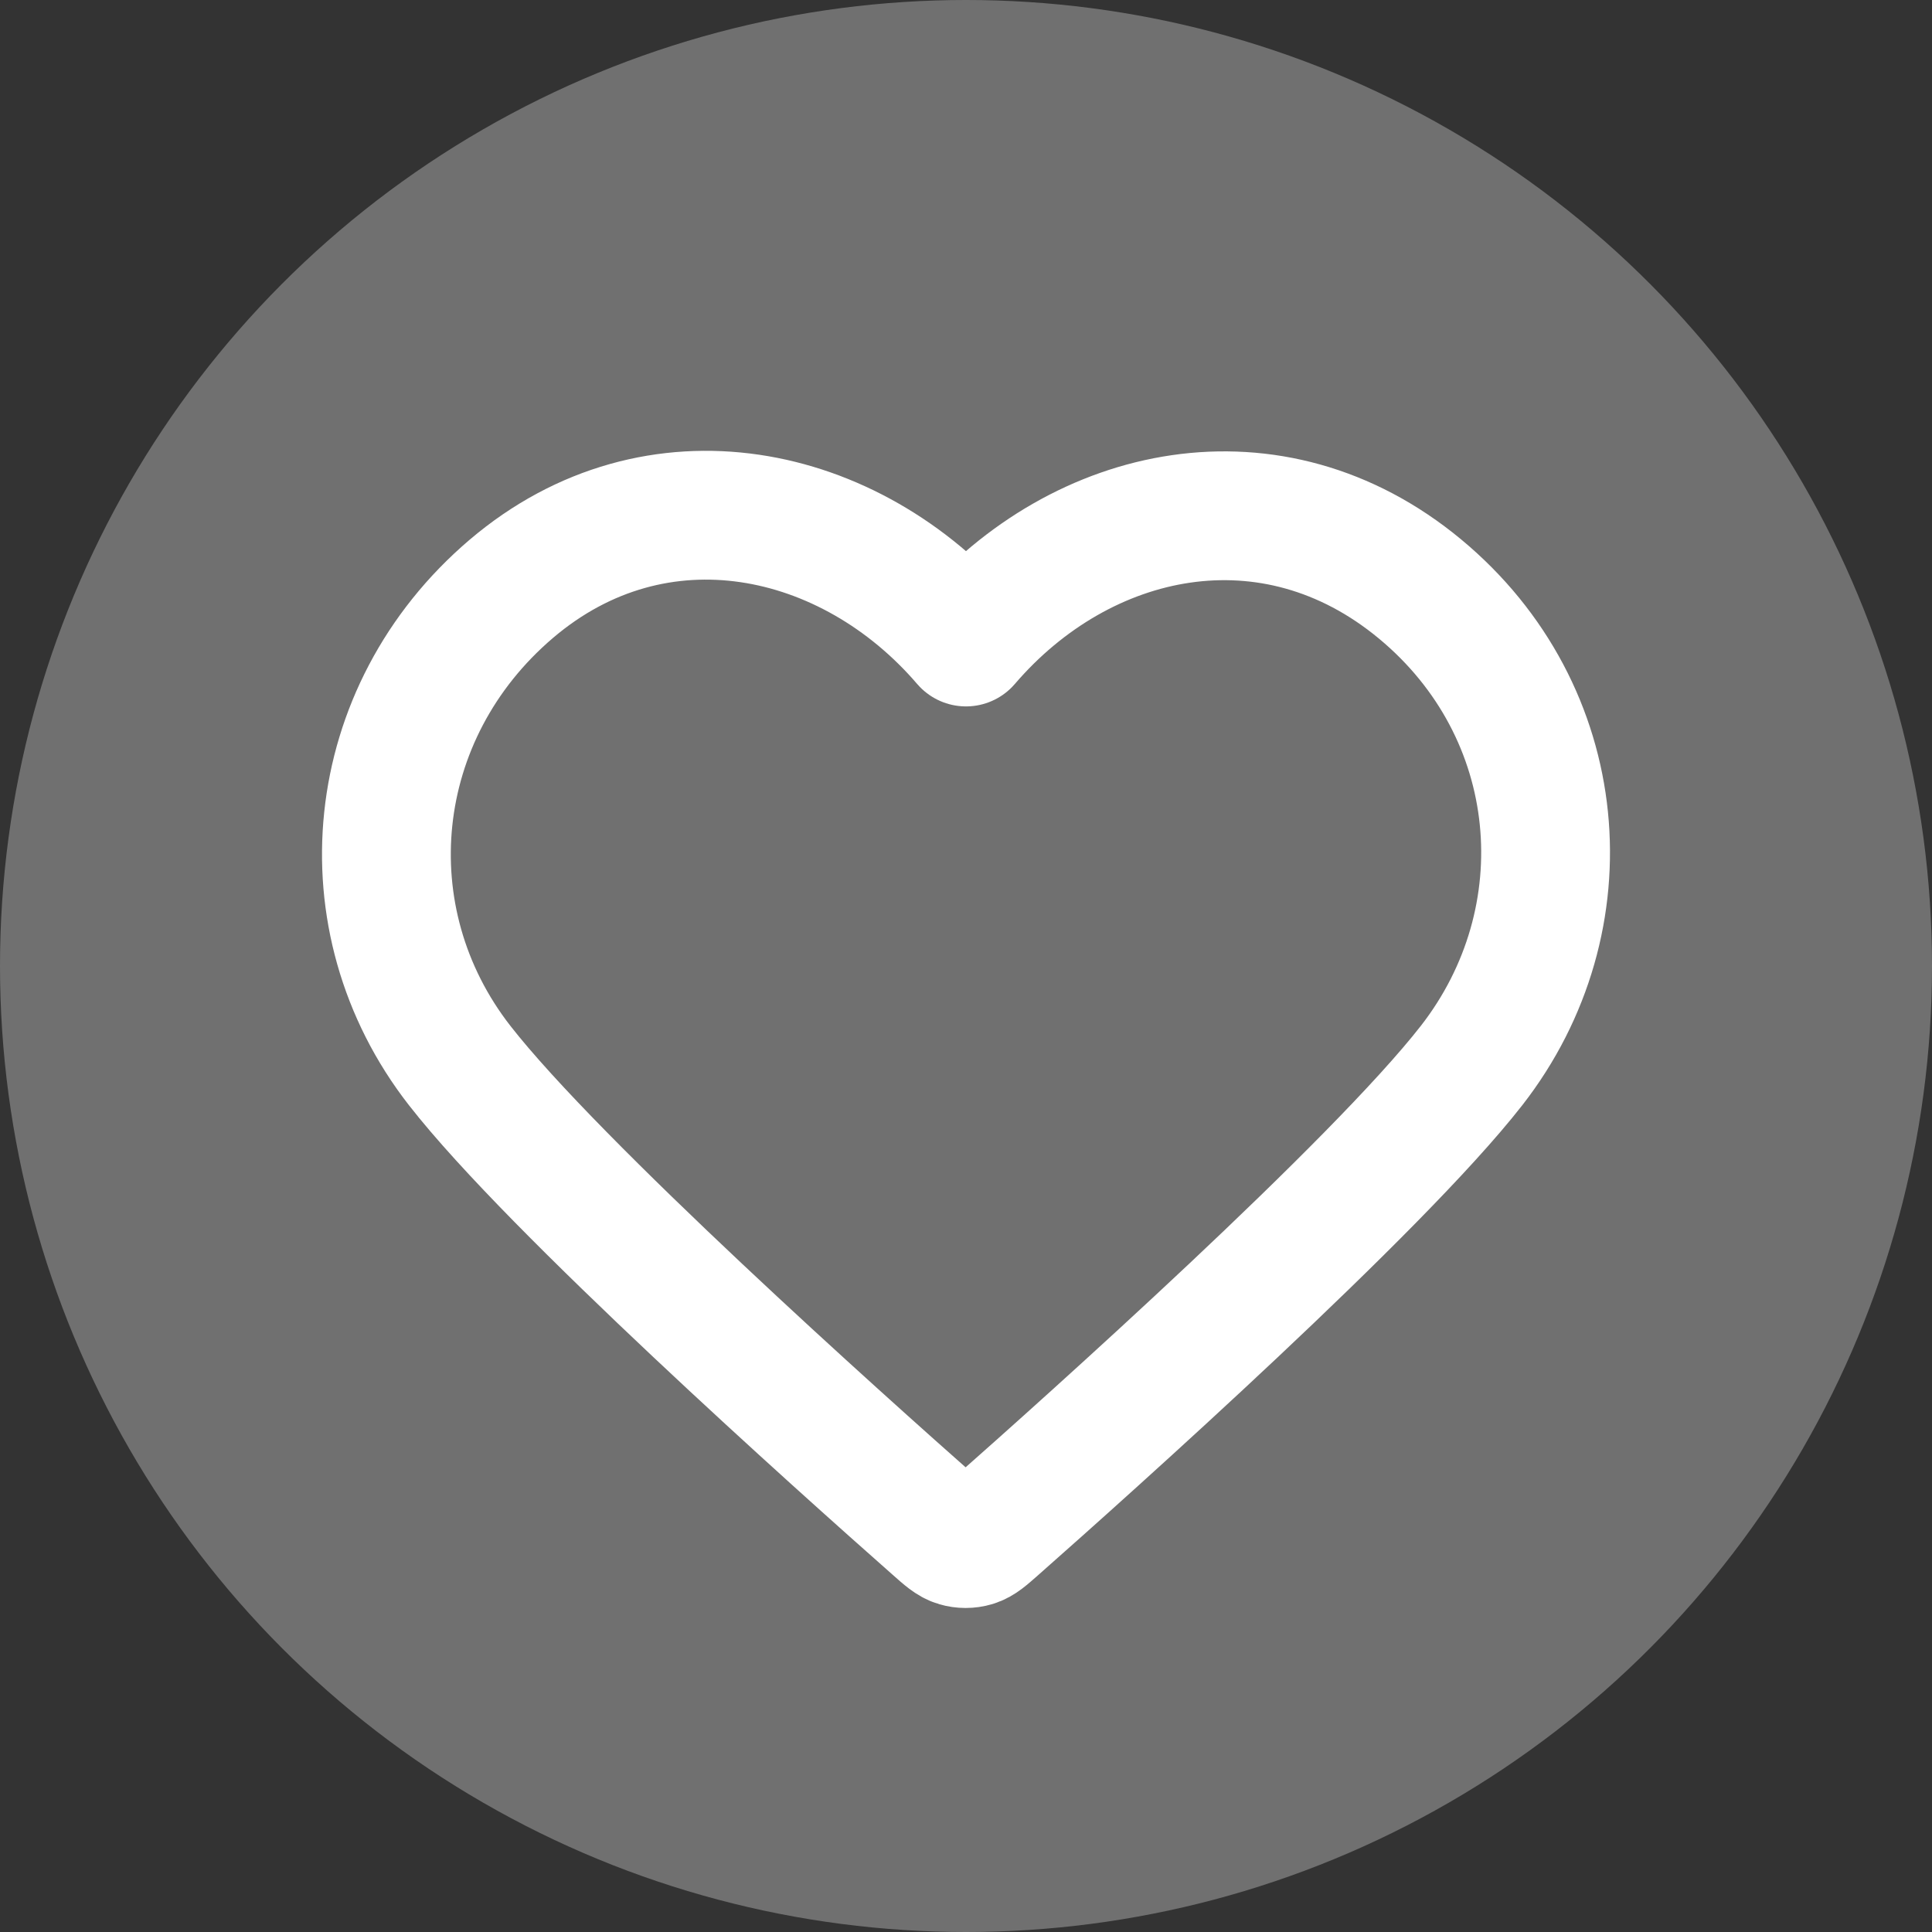 <svg width="30" height="30" viewBox="0 0 30 30" fill="none" xmlns="http://www.w3.org/2000/svg">
<rect x="0" y="0" width="30" height="30" fill="#333333" stroke="none"/>
<circle cx="15" cy="15" r="15" fill="white" fill-opacity="0.3"/>
<path fill-rule="evenodd" clip-rule="evenodd" d="M15 9.969C13.201 7.872 10.194 7.224 7.939 9.144C5.685 11.064 5.367 14.275 7.138 16.546C8.61 18.434 13.065 22.416 14.525 23.705C14.688 23.85 14.77 23.922 14.865 23.95C14.948 23.975 15.039 23.975 15.123 23.95C15.218 23.922 15.299 23.85 15.463 23.705C16.923 22.416 21.378 18.434 22.85 16.546C24.62 14.275 24.342 11.044 22.048 9.144C19.755 7.244 16.799 7.872 15 9.969Z" stroke="white" stroke-width="2" stroke-linecap="round" stroke-linejoin="round"/>
</svg>
